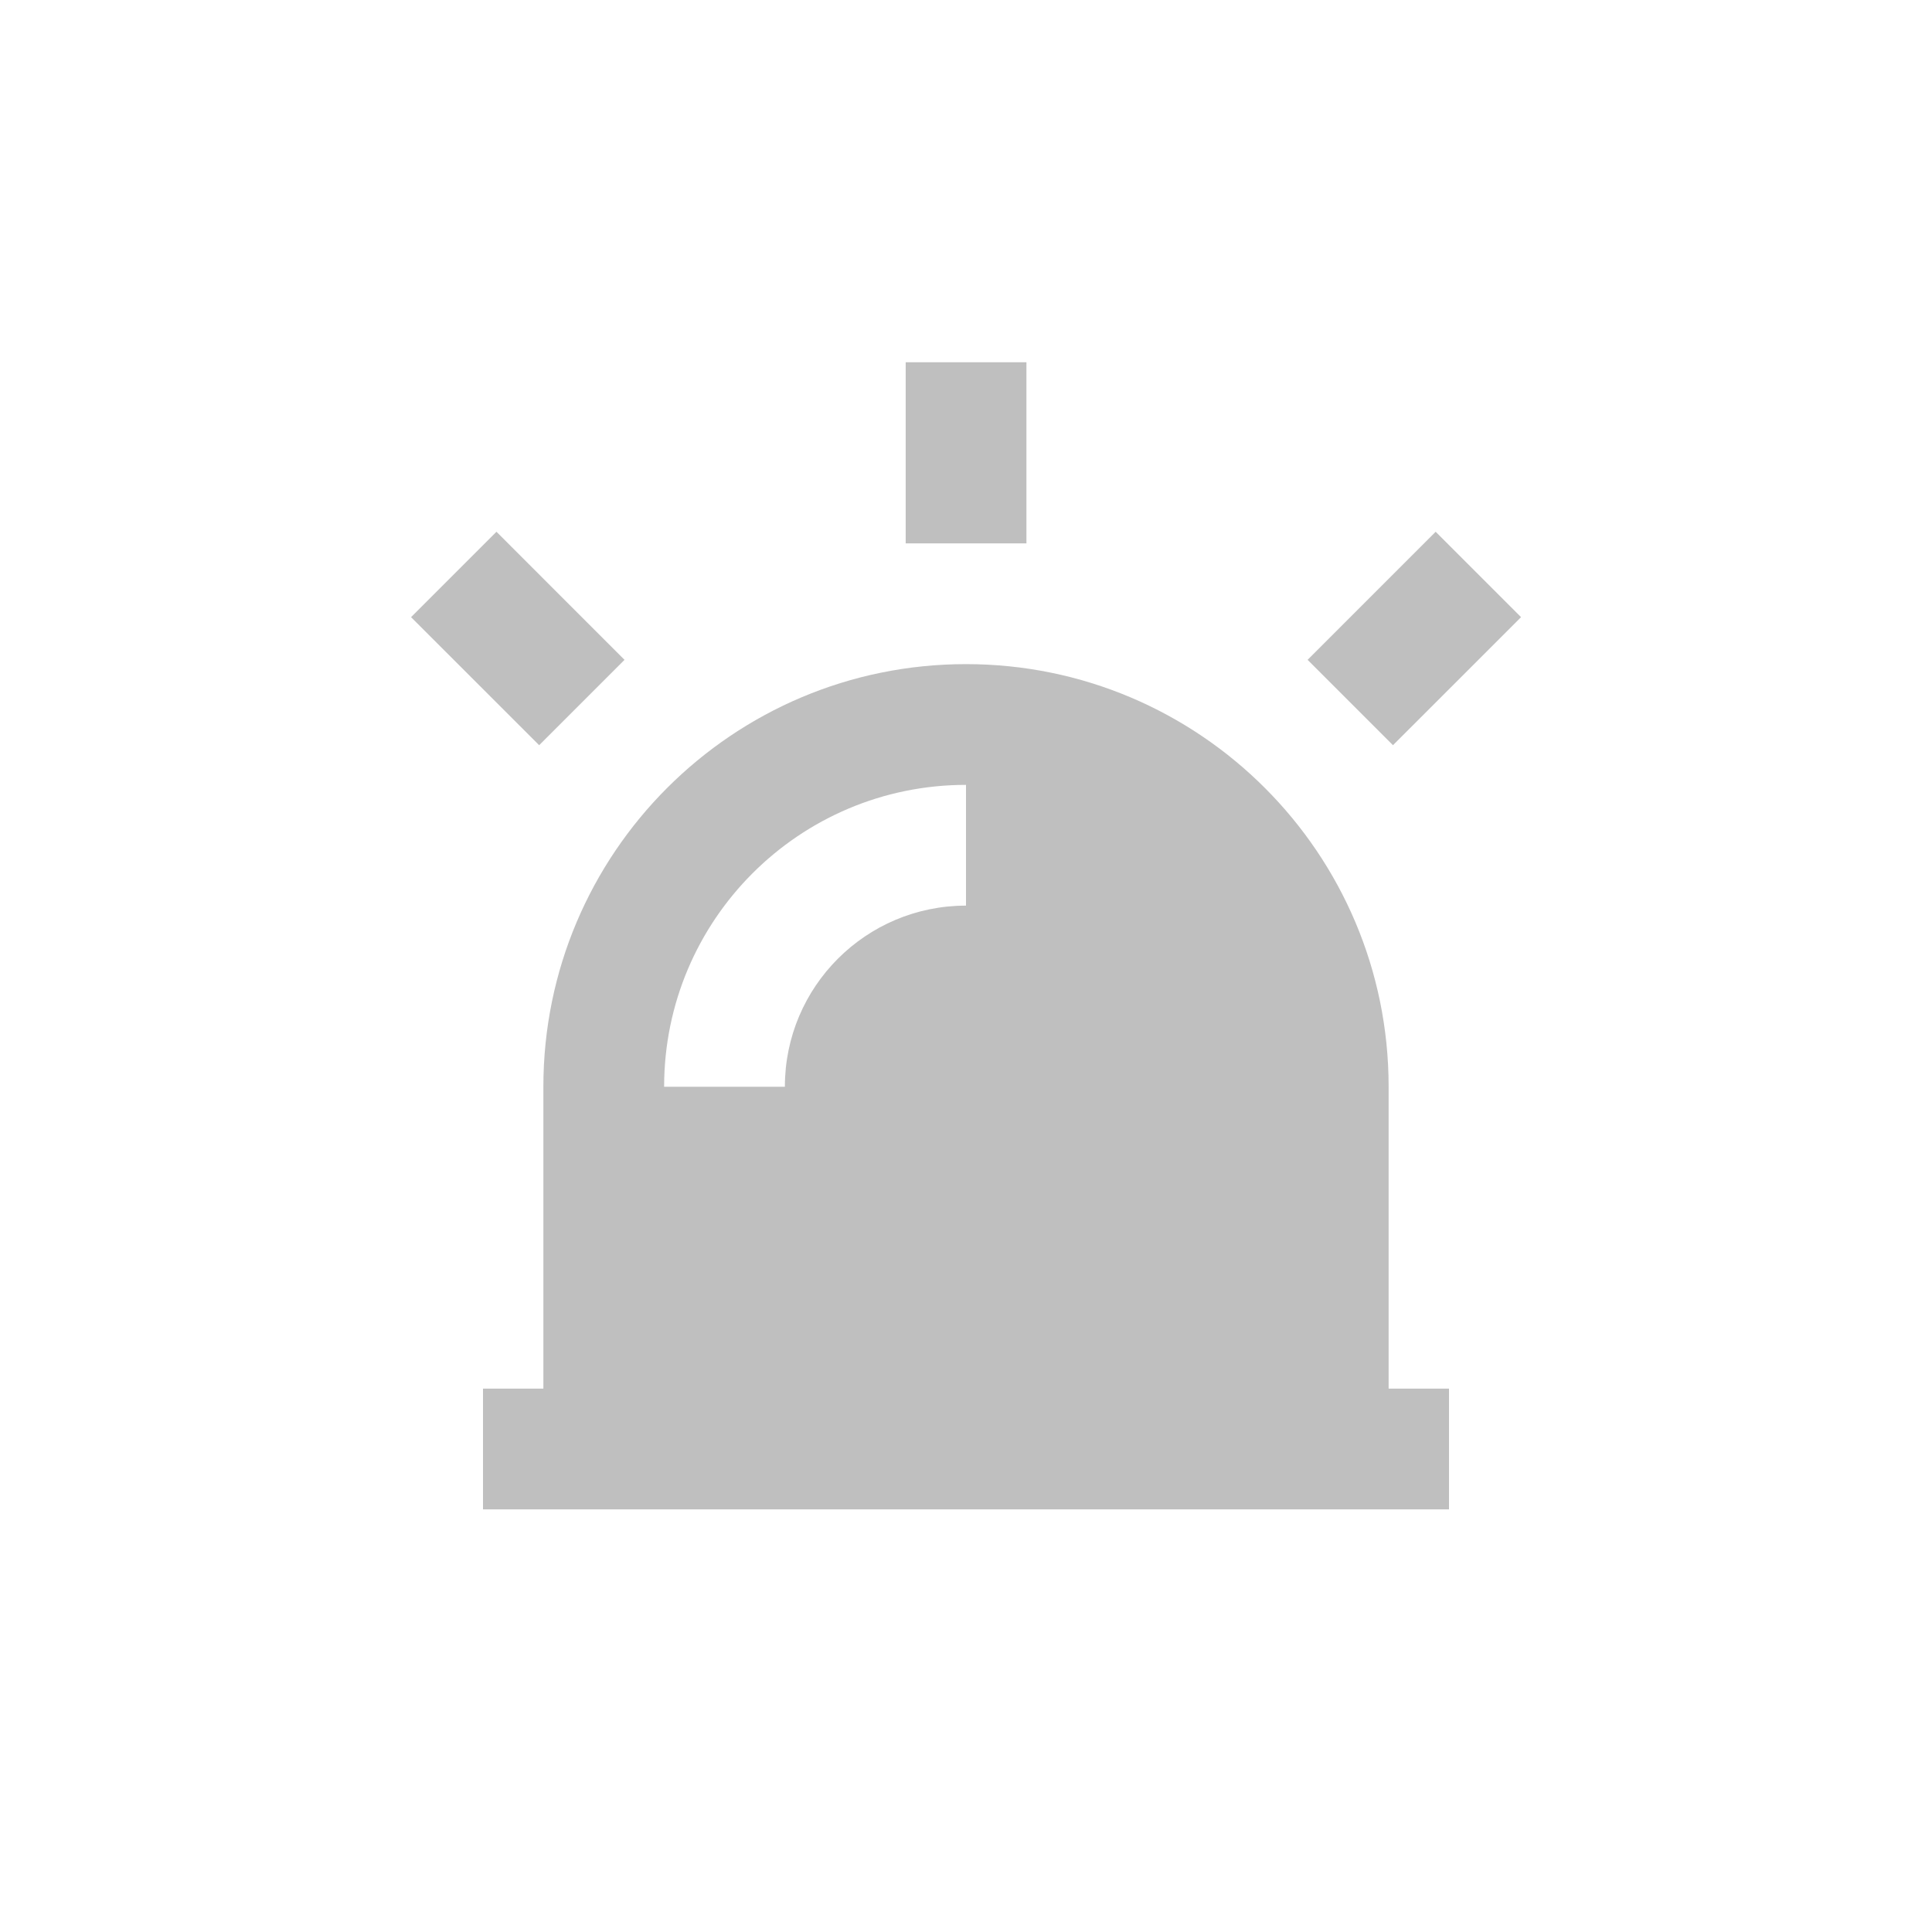 <svg width="64" height="64" viewBox="0 0 64 64" fill="none" xmlns="http://www.w3.org/2000/svg">
<path d="M34.002 12H30.002V18H34.002V12Z" fill="black" fill-opacity="0.25"/>
<path d="M50.387 20.444L47.558 17.615L43.316 21.858L46.144 24.686L50.387 20.444Z" fill="black" fill-opacity="0.25"/>
<path d="M16.446 17.615L13.617 20.444L17.86 24.686L20.688 21.858L16.446 17.615Z" fill="black" fill-opacity="0.25"/>
<path fill-rule="evenodd" clip-rule="evenodd" d="M32 22C39.732 22 46 28.268 46 36V46H48V50H16V46H18V36C18 28.268 24.268 22 32 22ZM32 26C26.477 26 22 30.477 22 36H26C26 32.686 28.686 30 32 30V26Z" fill="black" fill-opacity="0.25"/>
</svg>
